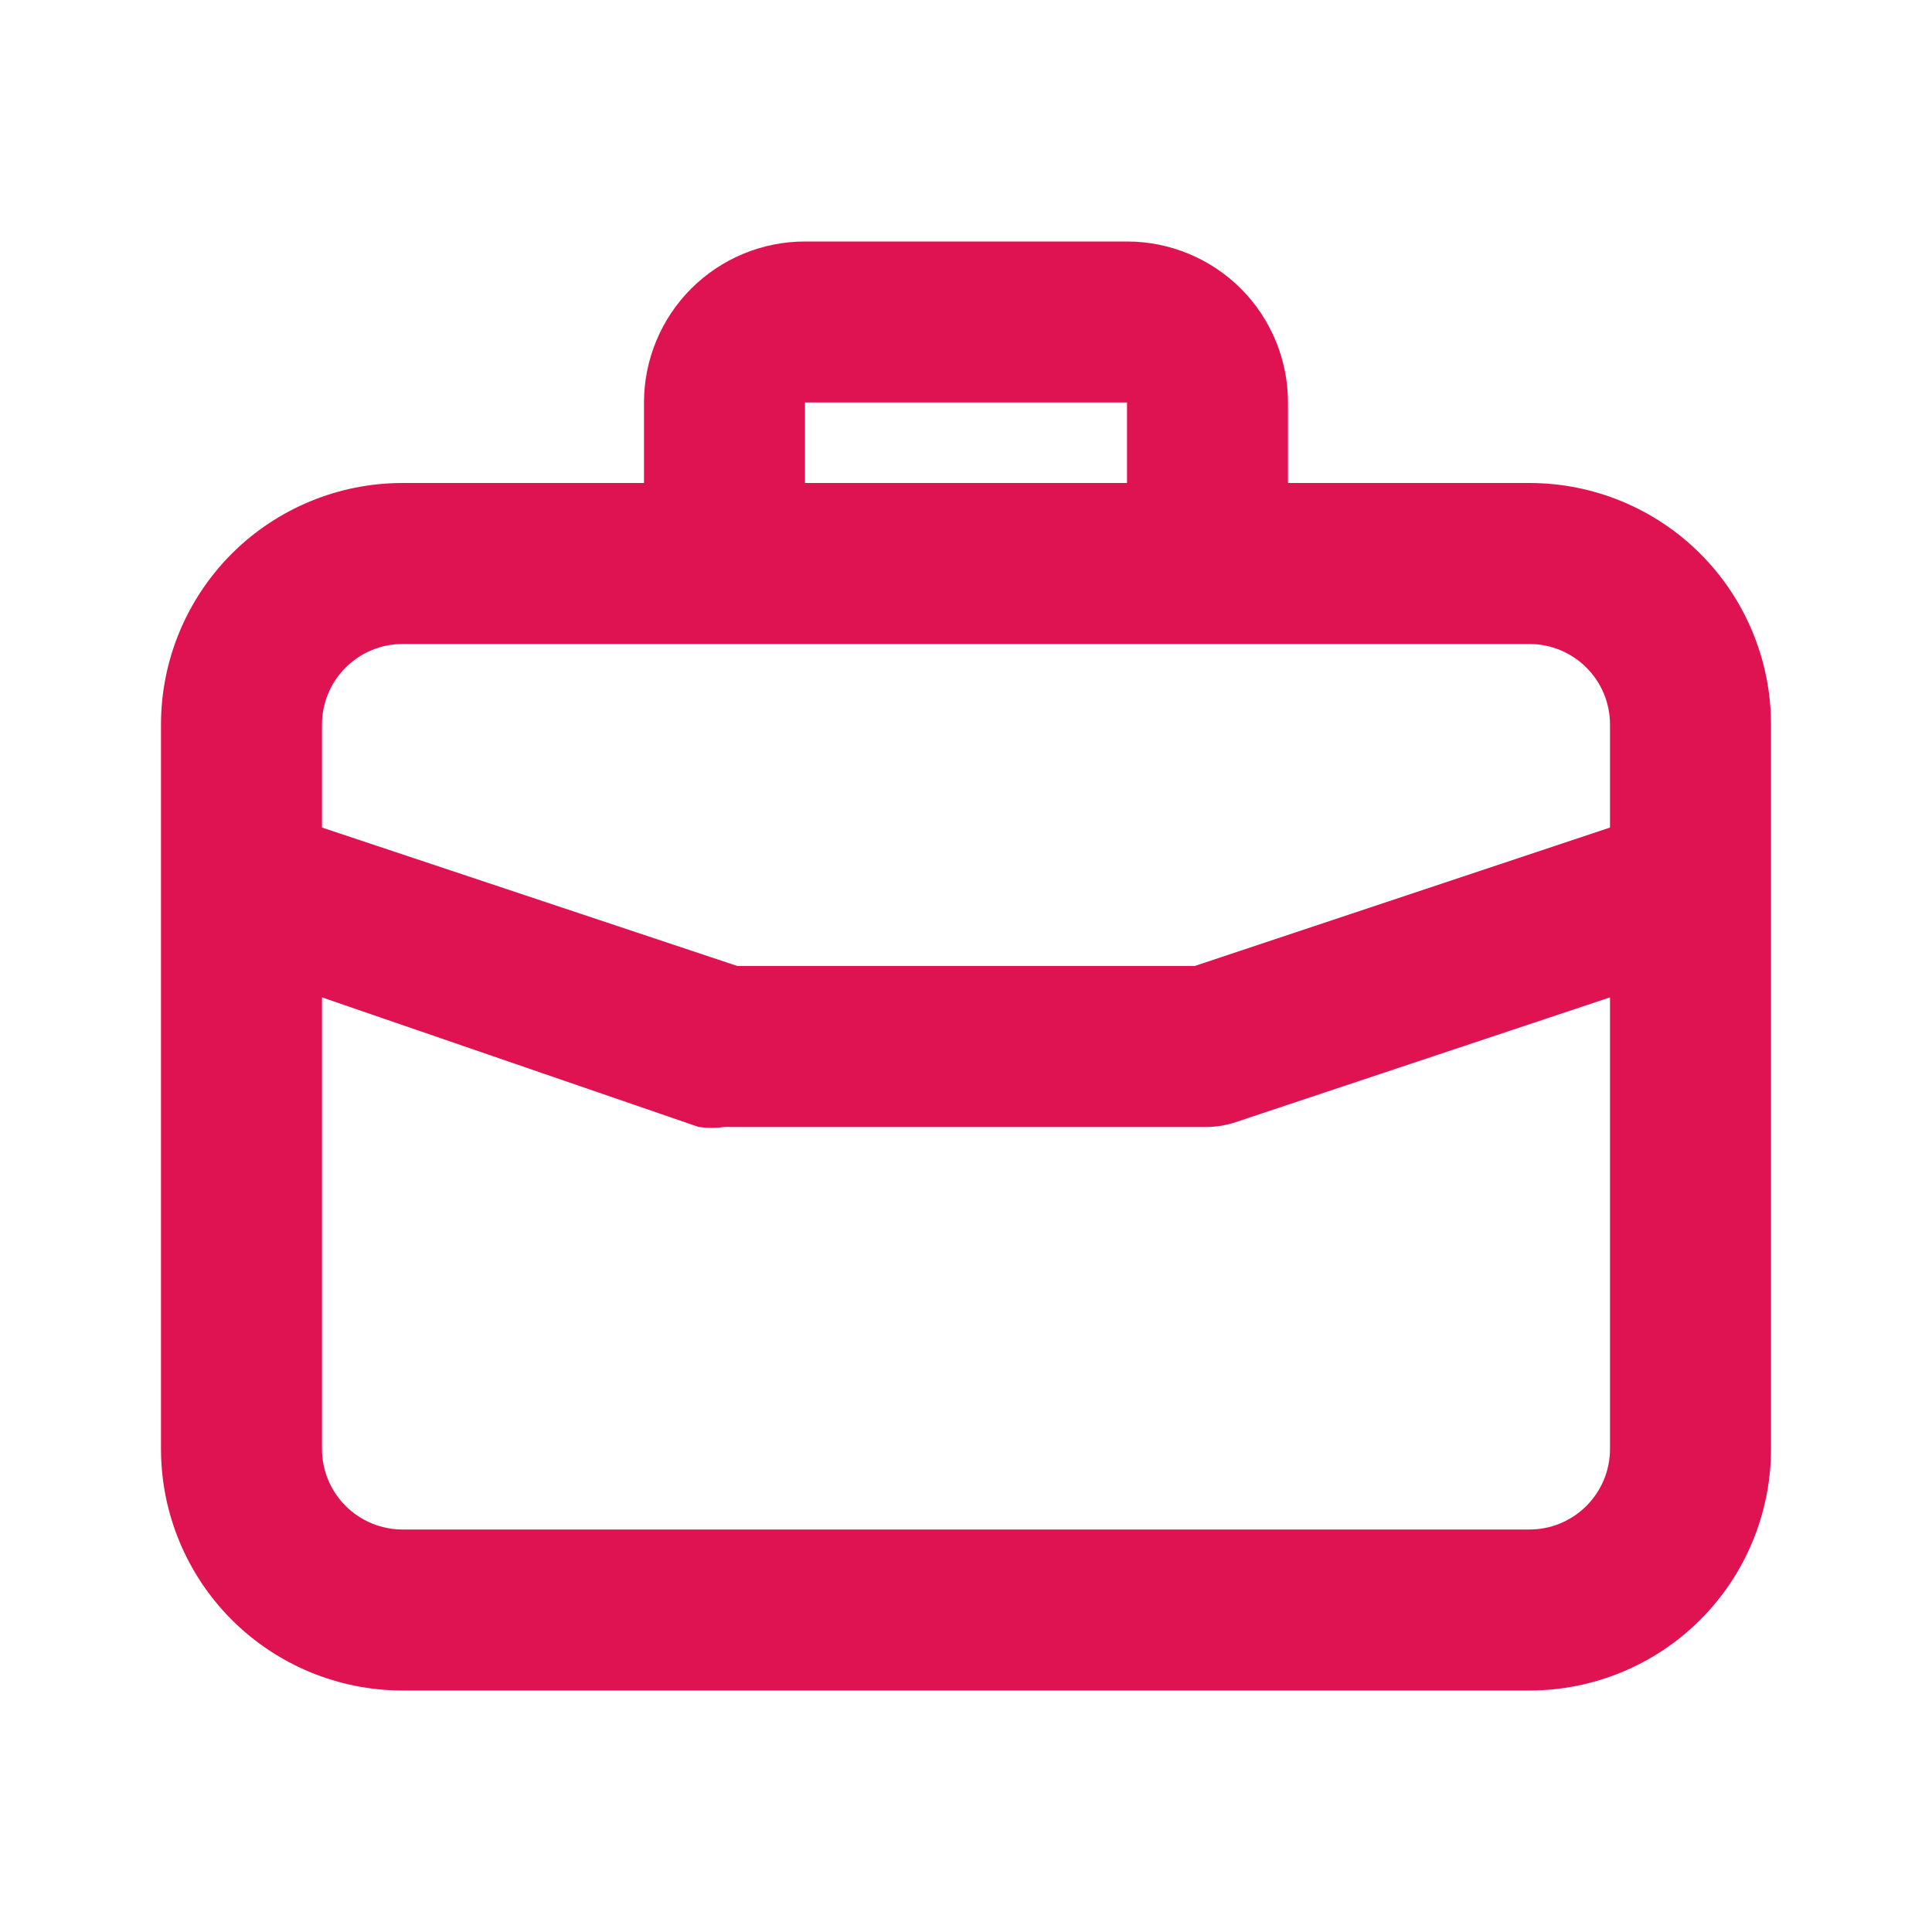 <svg width="33" height="33" viewBox="0 0 33 33" fill="none" xmlns="http://www.w3.org/2000/svg">
<path d="M26.125 8.25H22V6.875C22 6.146 21.71 5.446 21.195 4.93C20.679 4.415 19.979 4.125 19.25 4.125H13.75C13.021 4.125 12.321 4.415 11.806 4.93C11.29 5.446 11 6.146 11 6.875V8.25H6.875C5.781 8.25 4.732 8.685 3.958 9.458C3.185 10.232 2.75 11.281 2.75 12.375V24.75C2.75 25.844 3.185 26.893 3.958 27.667C4.732 28.44 5.781 28.875 6.875 28.875H26.125C27.219 28.875 28.268 28.44 29.042 27.667C29.815 26.893 30.25 25.844 30.25 24.75V12.375C30.25 11.281 29.815 10.232 29.042 9.458C28.268 8.685 27.219 8.25 26.125 8.25ZM13.75 6.875H19.25V8.25H13.75V6.875ZM27.5 24.75C27.5 25.115 27.355 25.464 27.097 25.722C26.839 25.98 26.49 26.125 26.125 26.125H6.875C6.51 26.125 6.161 25.98 5.903 25.722C5.645 25.464 5.5 25.115 5.5 24.75V17.036L11.935 19.25C12.081 19.27 12.229 19.27 12.375 19.25H20.625C20.774 19.247 20.922 19.224 21.065 19.181L27.5 17.036V24.75ZM27.5 14.135L20.405 16.5H12.595L5.5 14.135V12.375C5.5 12.01 5.645 11.661 5.903 11.403C6.161 11.145 6.51 11 6.875 11H26.125C26.49 11 26.839 11.145 27.097 11.403C27.355 11.661 27.5 12.01 27.5 12.375V14.135Z" fill="#DF1352"/>
</svg>
